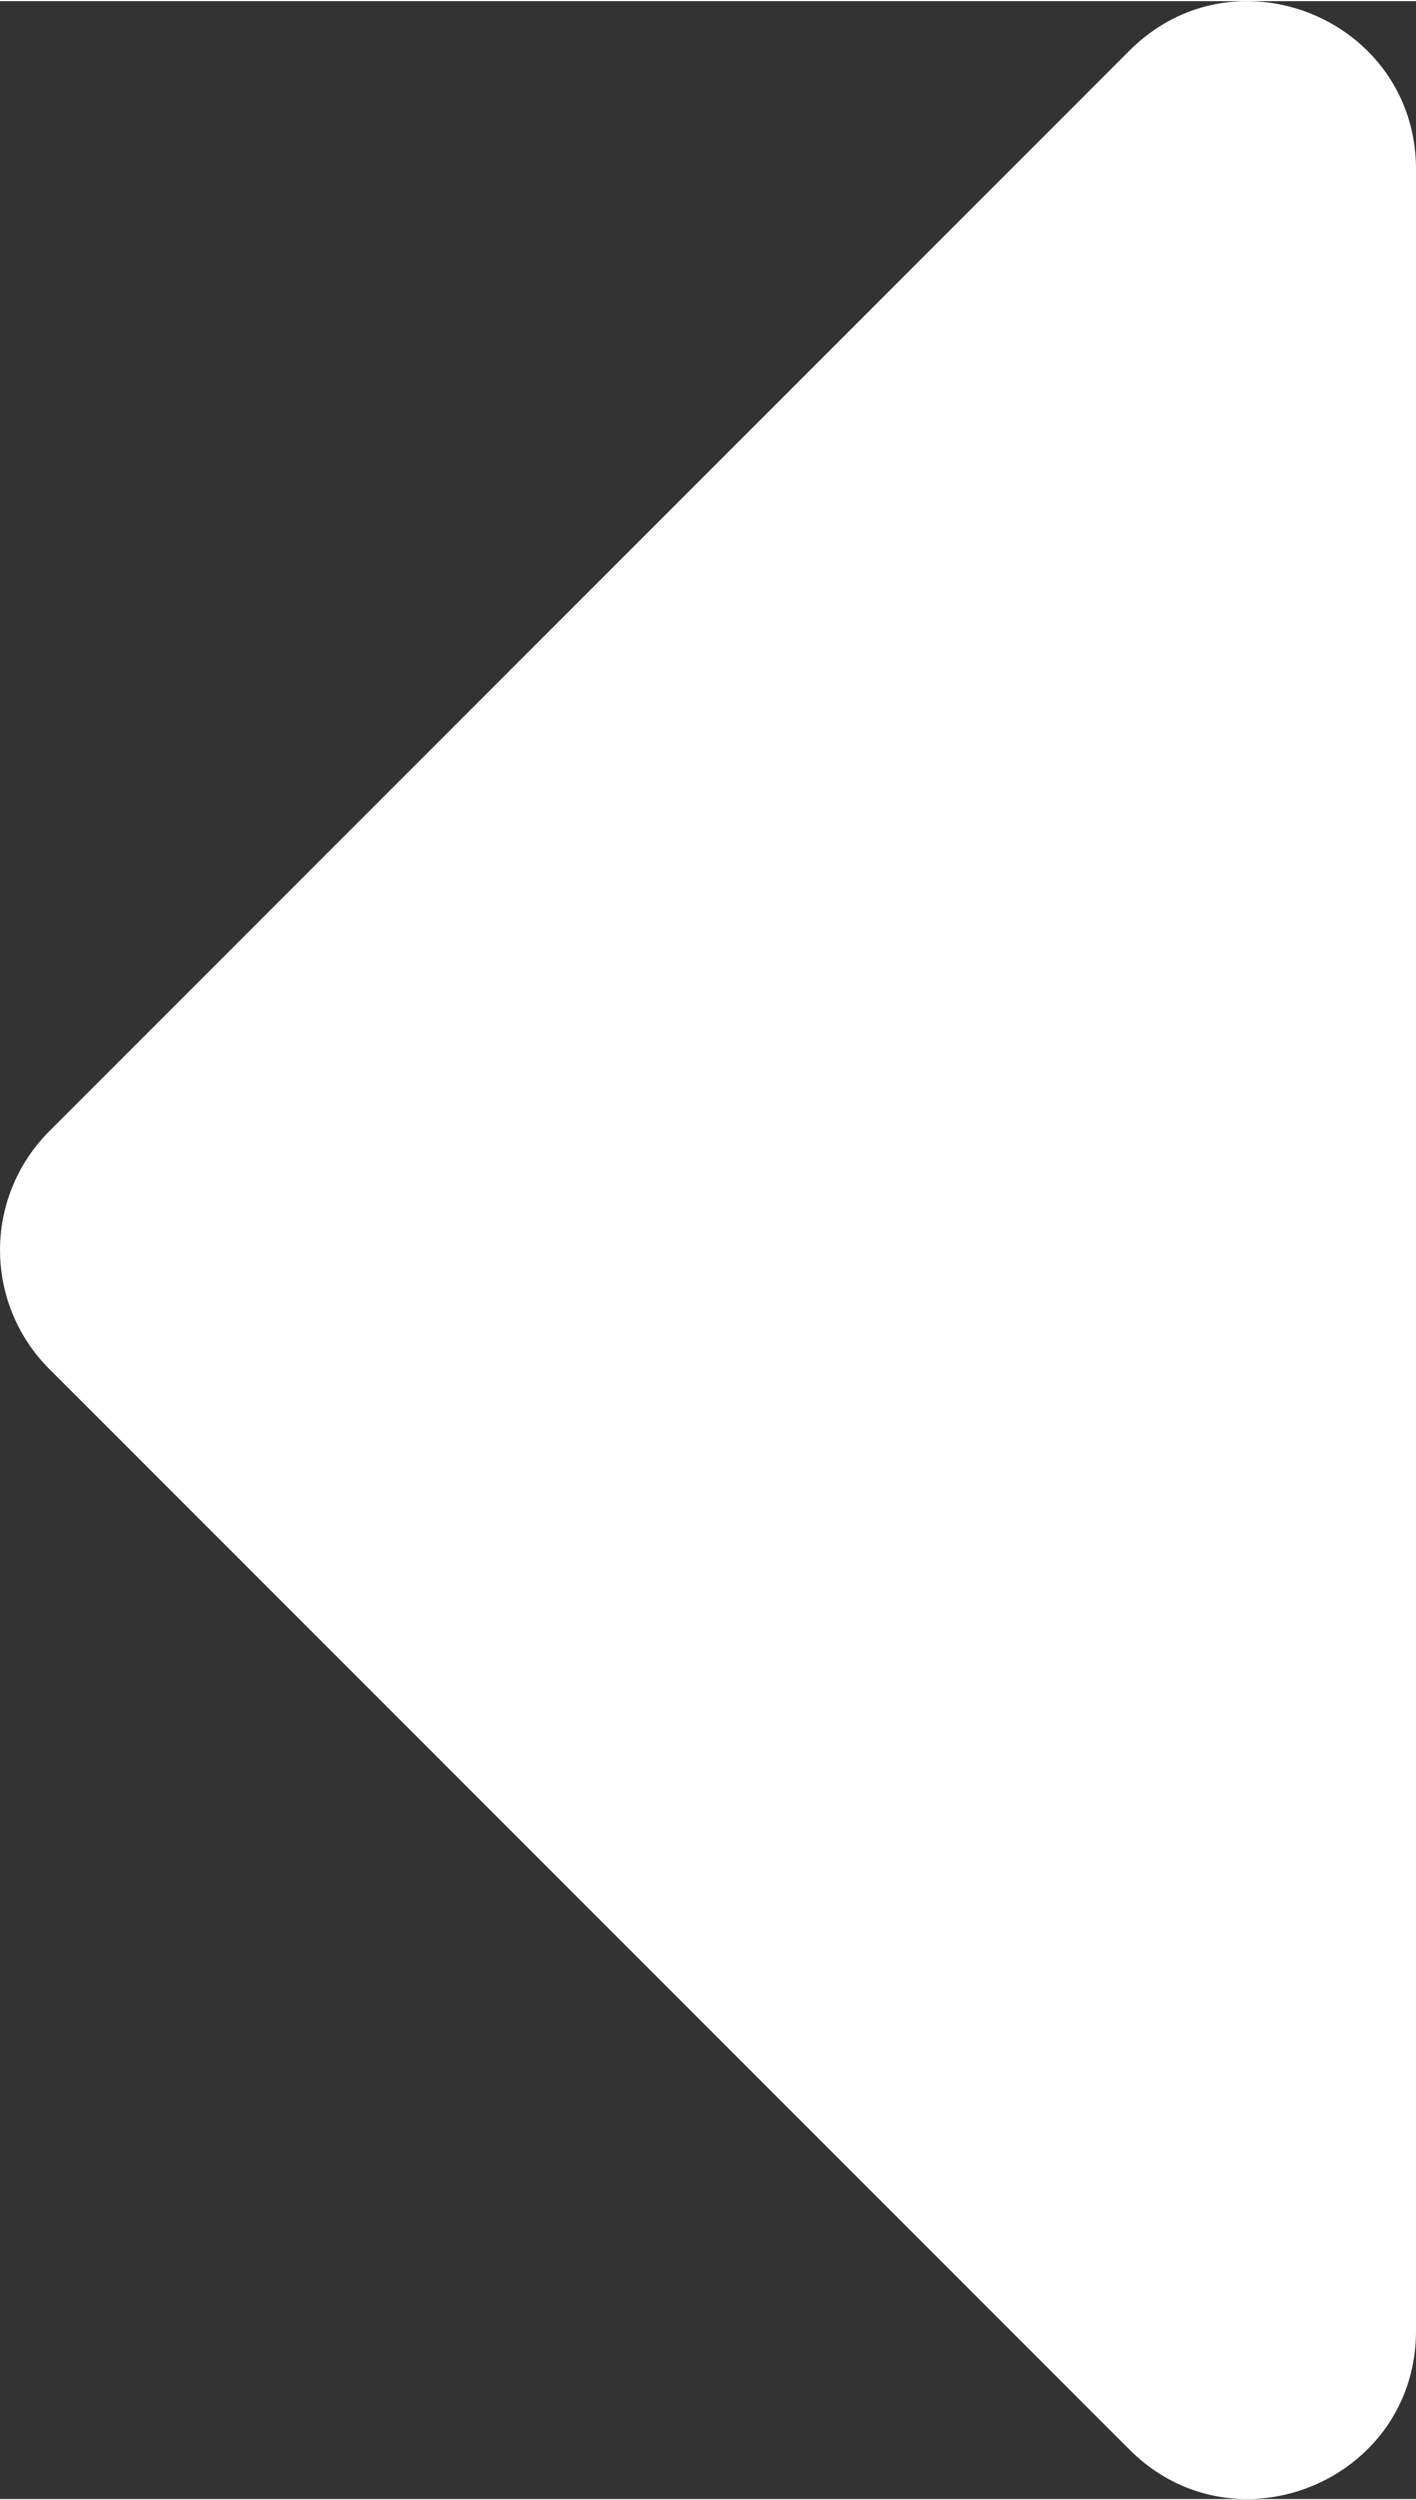 <svg id="Layer_1" data-name="Layer 1" xmlns="http://www.w3.org/2000/svg" width="2.34in" height="4.13in" viewBox="0 0 168.66 297.4"><rect x="0" y="0" width="168.66" height="297.4" fill="#333333" stroke="none"/><defs><style>.cls-1{fill:#fff;}</style></defs><title>caret-left-solid</title><path class="cls-1" d="M192,127.34V384.66c0,17.82-21.54,26.74-34.14,14.14L29.2,270.14a20,20,0,0,1,0-28.28L157.86,113.2C170.46,100.6,192,109.52,192,127.34Z" transform="translate(-23.34 -107.3)"/></svg>